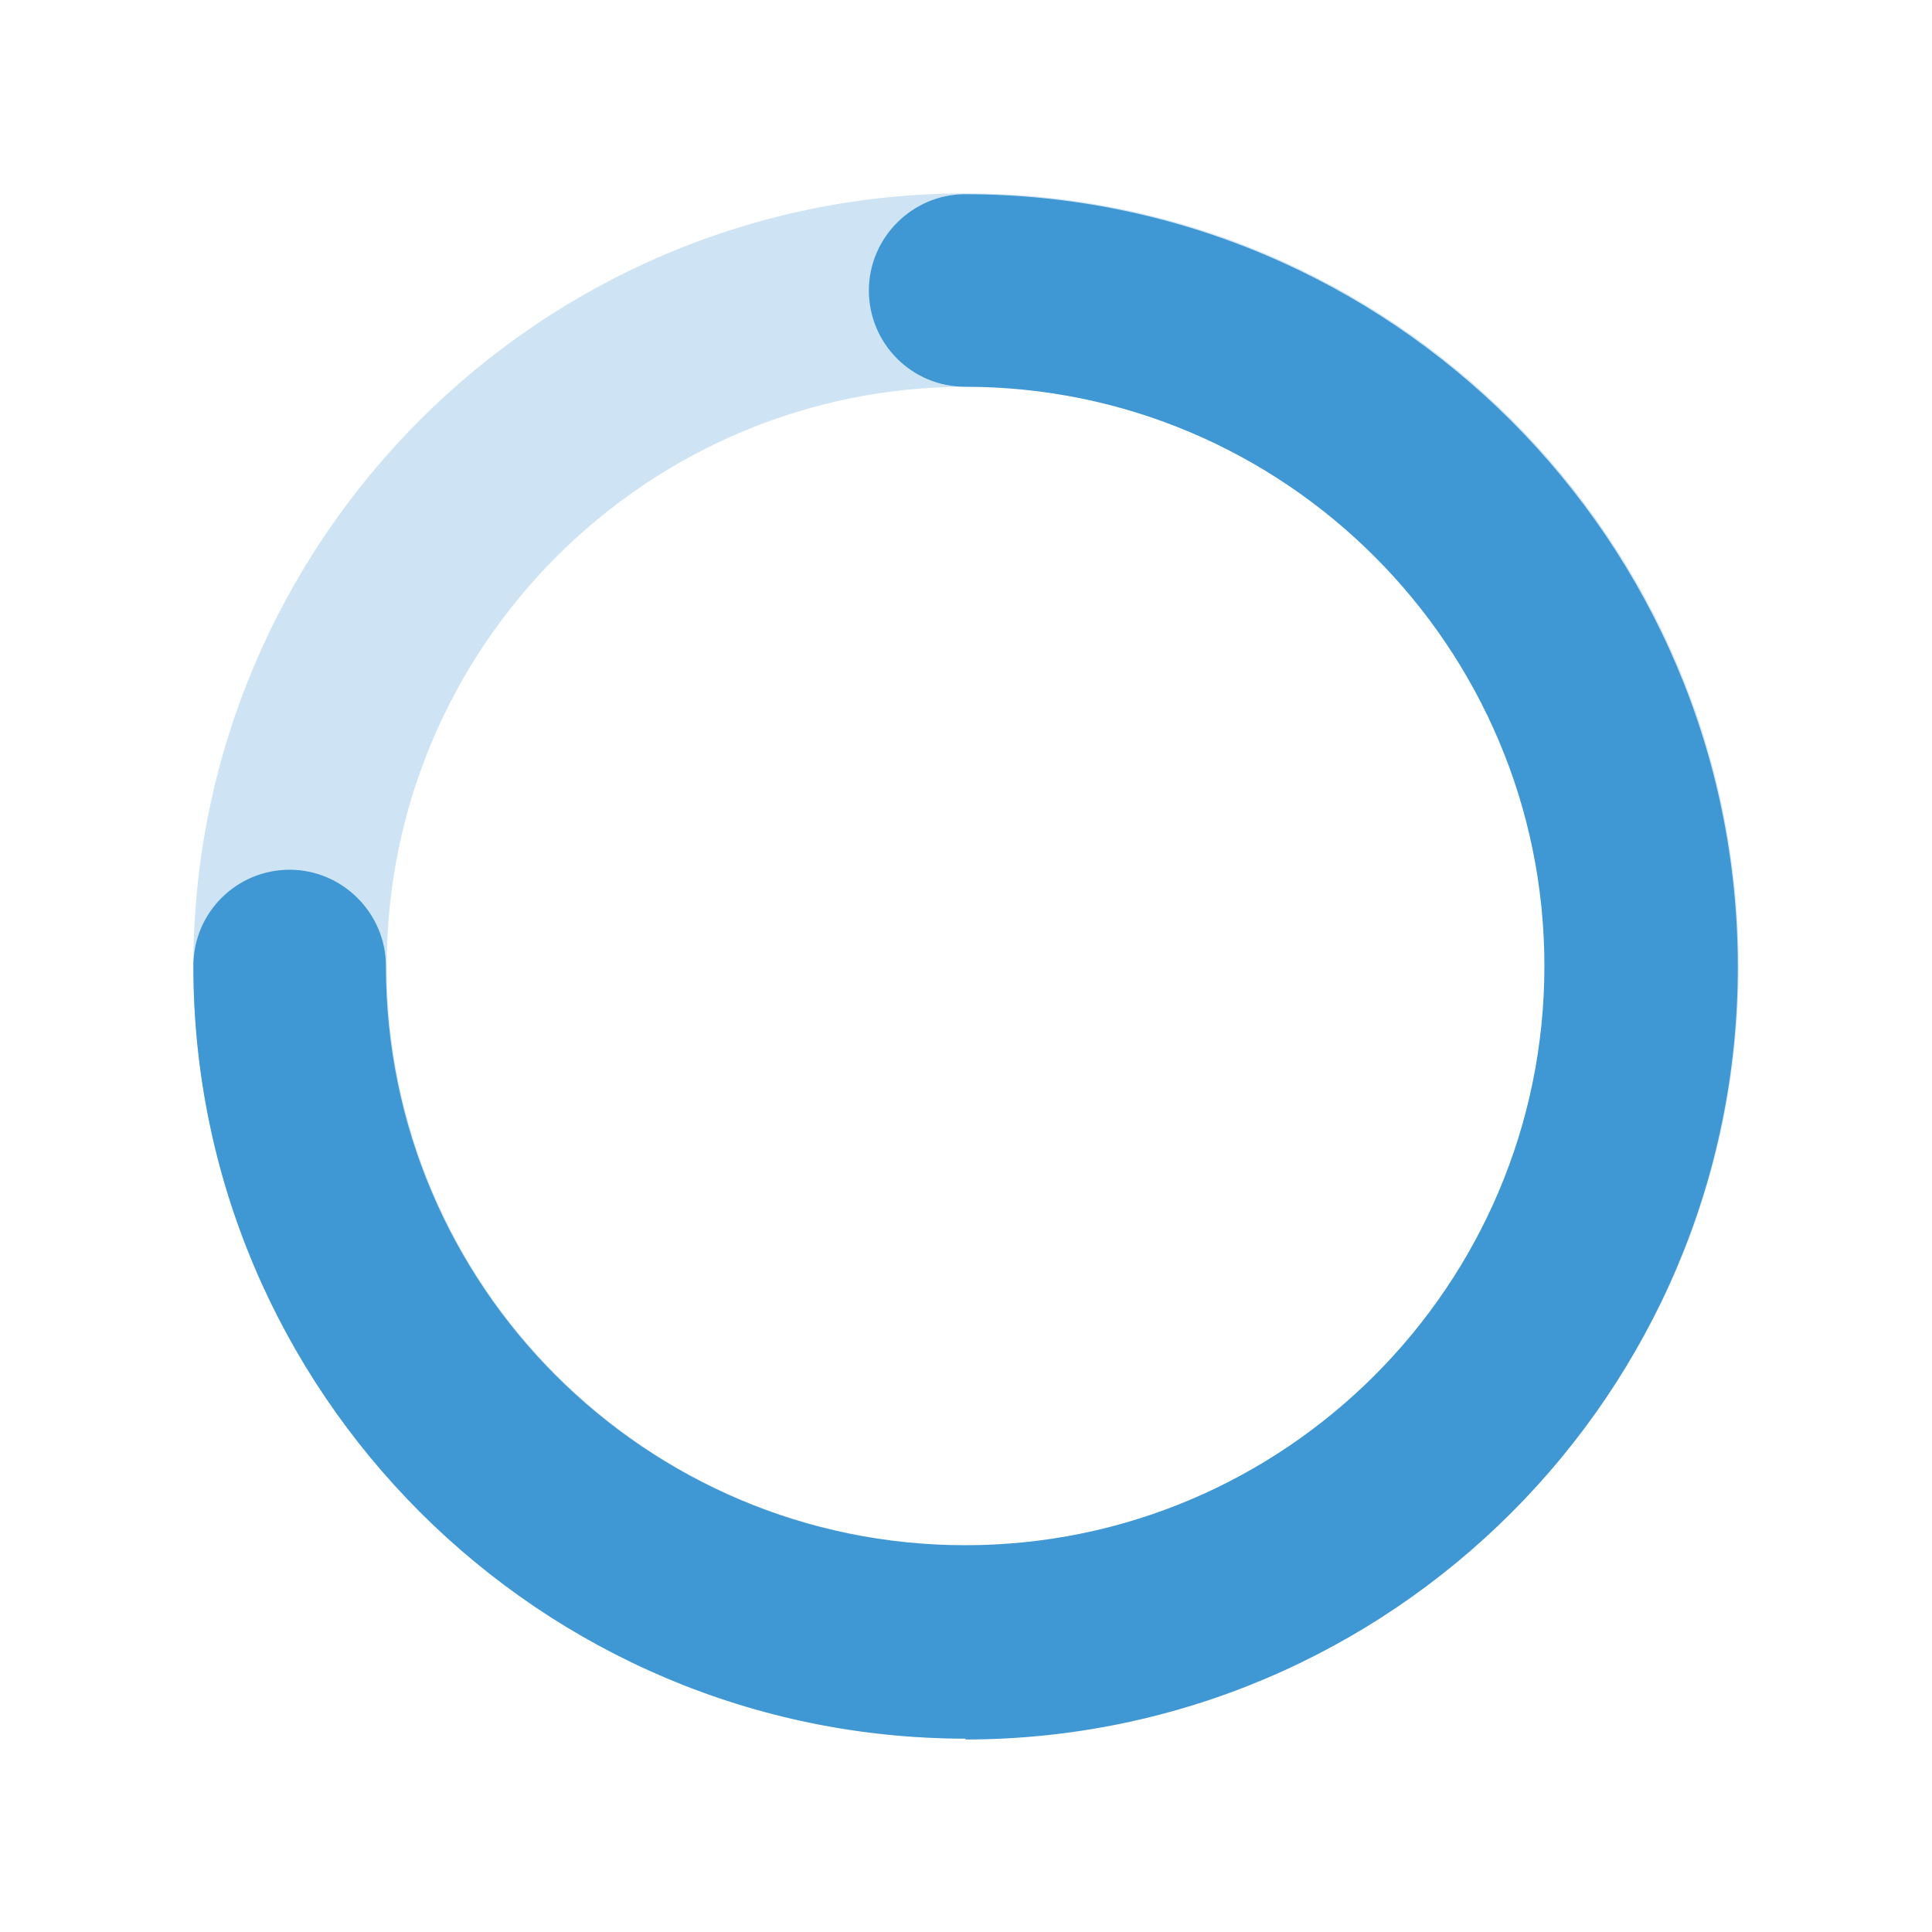 <?xml version="1.0" encoding="UTF-8"?><svg id="_レイヤー_1" xmlns="http://www.w3.org/2000/svg" width="22.68" height="22.68" viewBox="0 0 22.68 22.68"><defs><style>.cls-1,.cls-2{fill:#3f97d4;}.cls-3{fill:none;}.cls-2{opacity:.25;}</style></defs><rect class="cls-3" width="22.68" height="22.68"/><path class="cls-2" d="M11.34,20.41c-5,0-9.07-4.07-9.07-9.07S6.34,2.27,11.34,2.27s9.07,4.07,9.07,9.07-4.07,9.07-9.07,9.07ZM11.34,4.54c-3.75,0-6.8,3.05-6.8,6.8s3.05,6.8,6.8,6.8,6.8-3.05,6.8-6.8-3.05-6.8-6.8-6.8Z"/><path class="cls-1" d="M11.34,20.41c-5,0-9.07-4.07-9.07-9.07,0-.63.51-1.13,1.13-1.13s1.13.51,1.13,1.13c0,3.75,3.05,6.8,6.8,6.8s6.8-3.05,6.8-6.8-3.05-6.8-6.8-6.8c-.63,0-1.13-.51-1.13-1.13s.51-1.13,1.13-1.13c5,0,9.07,4.07,9.07,9.07s-4.07,9.07-9.07,9.07Z"/></svg>
